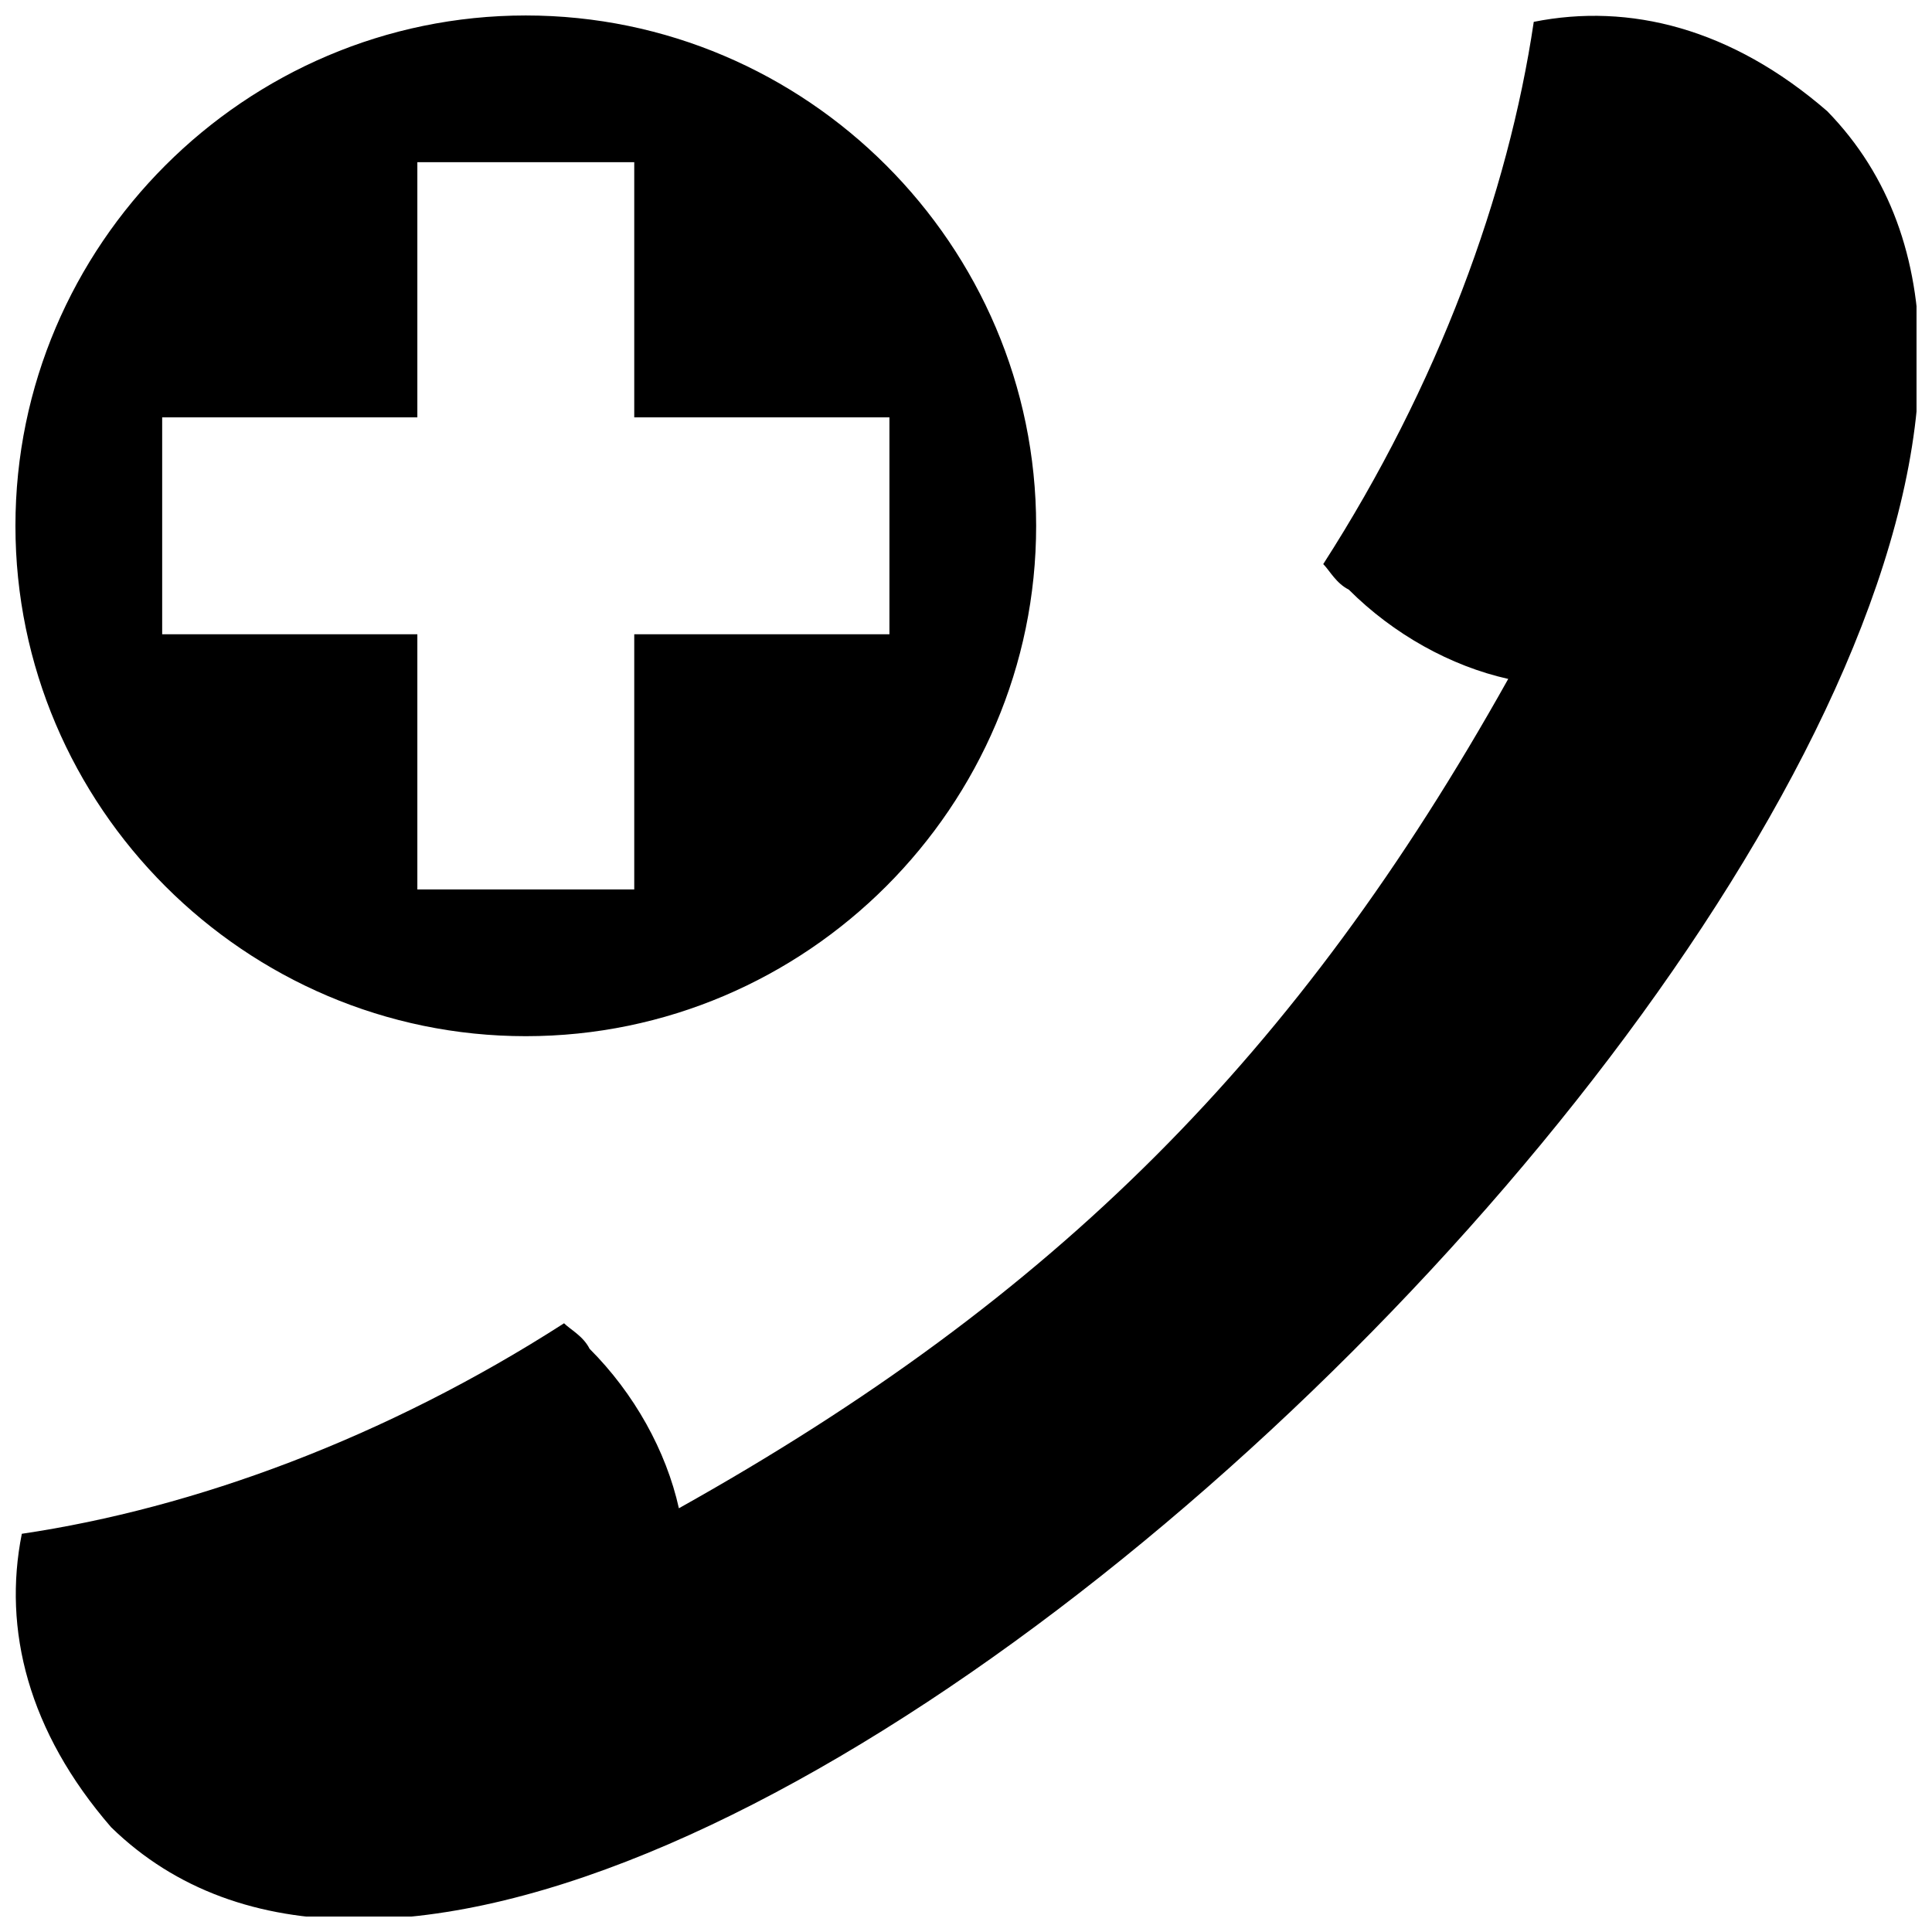 <?xml version="1.0" encoding="UTF-8"?>
<!-- The Best Svg Icon site in the world: iconSvg.co, Visit us! https://iconsvg.co -->
<svg width="800px" height="800px" version="1.1" viewBox="144 144 512 512" xmlns="http://www.w3.org/2000/svg">
 <defs>
  <clipPath id="a">
   <path d="m148.09 148.09h503.81v503.81h-503.81z"/>
  </clipPath>
 </defs>
 <g clip-path="url(#a)">
  <path d="m543.7 323.92c-15.215-3.383-30.43-11.836-42.266-23.668-3.383-1.691-5.07-5.07-6.762-6.762 30.43-47.336 49.027-98.059 55.789-143.7 25.359-5.07 52.41 1.691 77.77 23.668 133.56 136.94-317.84 588.34-454.78 454.78-21.977-25.359-28.742-52.41-23.668-77.77 45.648-6.762 96.367-25.359 143.7-55.789 1.691 1.691 5.07 3.383 6.762 6.762 11.836 11.836 20.289 27.051 23.668 42.266 99.746-55.789 163.99-120.04 219.78-219.78zm-260.36-175.82c-74.387 0-135.25 60.863-135.25 135.25s60.863 135.25 135.25 135.25 135.25-60.863 135.25-135.25-60.863-135.25-135.25-135.25zm28.742 38.883v67.625h67.625v57.48h-67.625v67.625h-57.48v-67.625h-67.625v-57.48h67.625v-67.625h57.48z" fill-rule="evenodd"/>
 </g>
</svg>